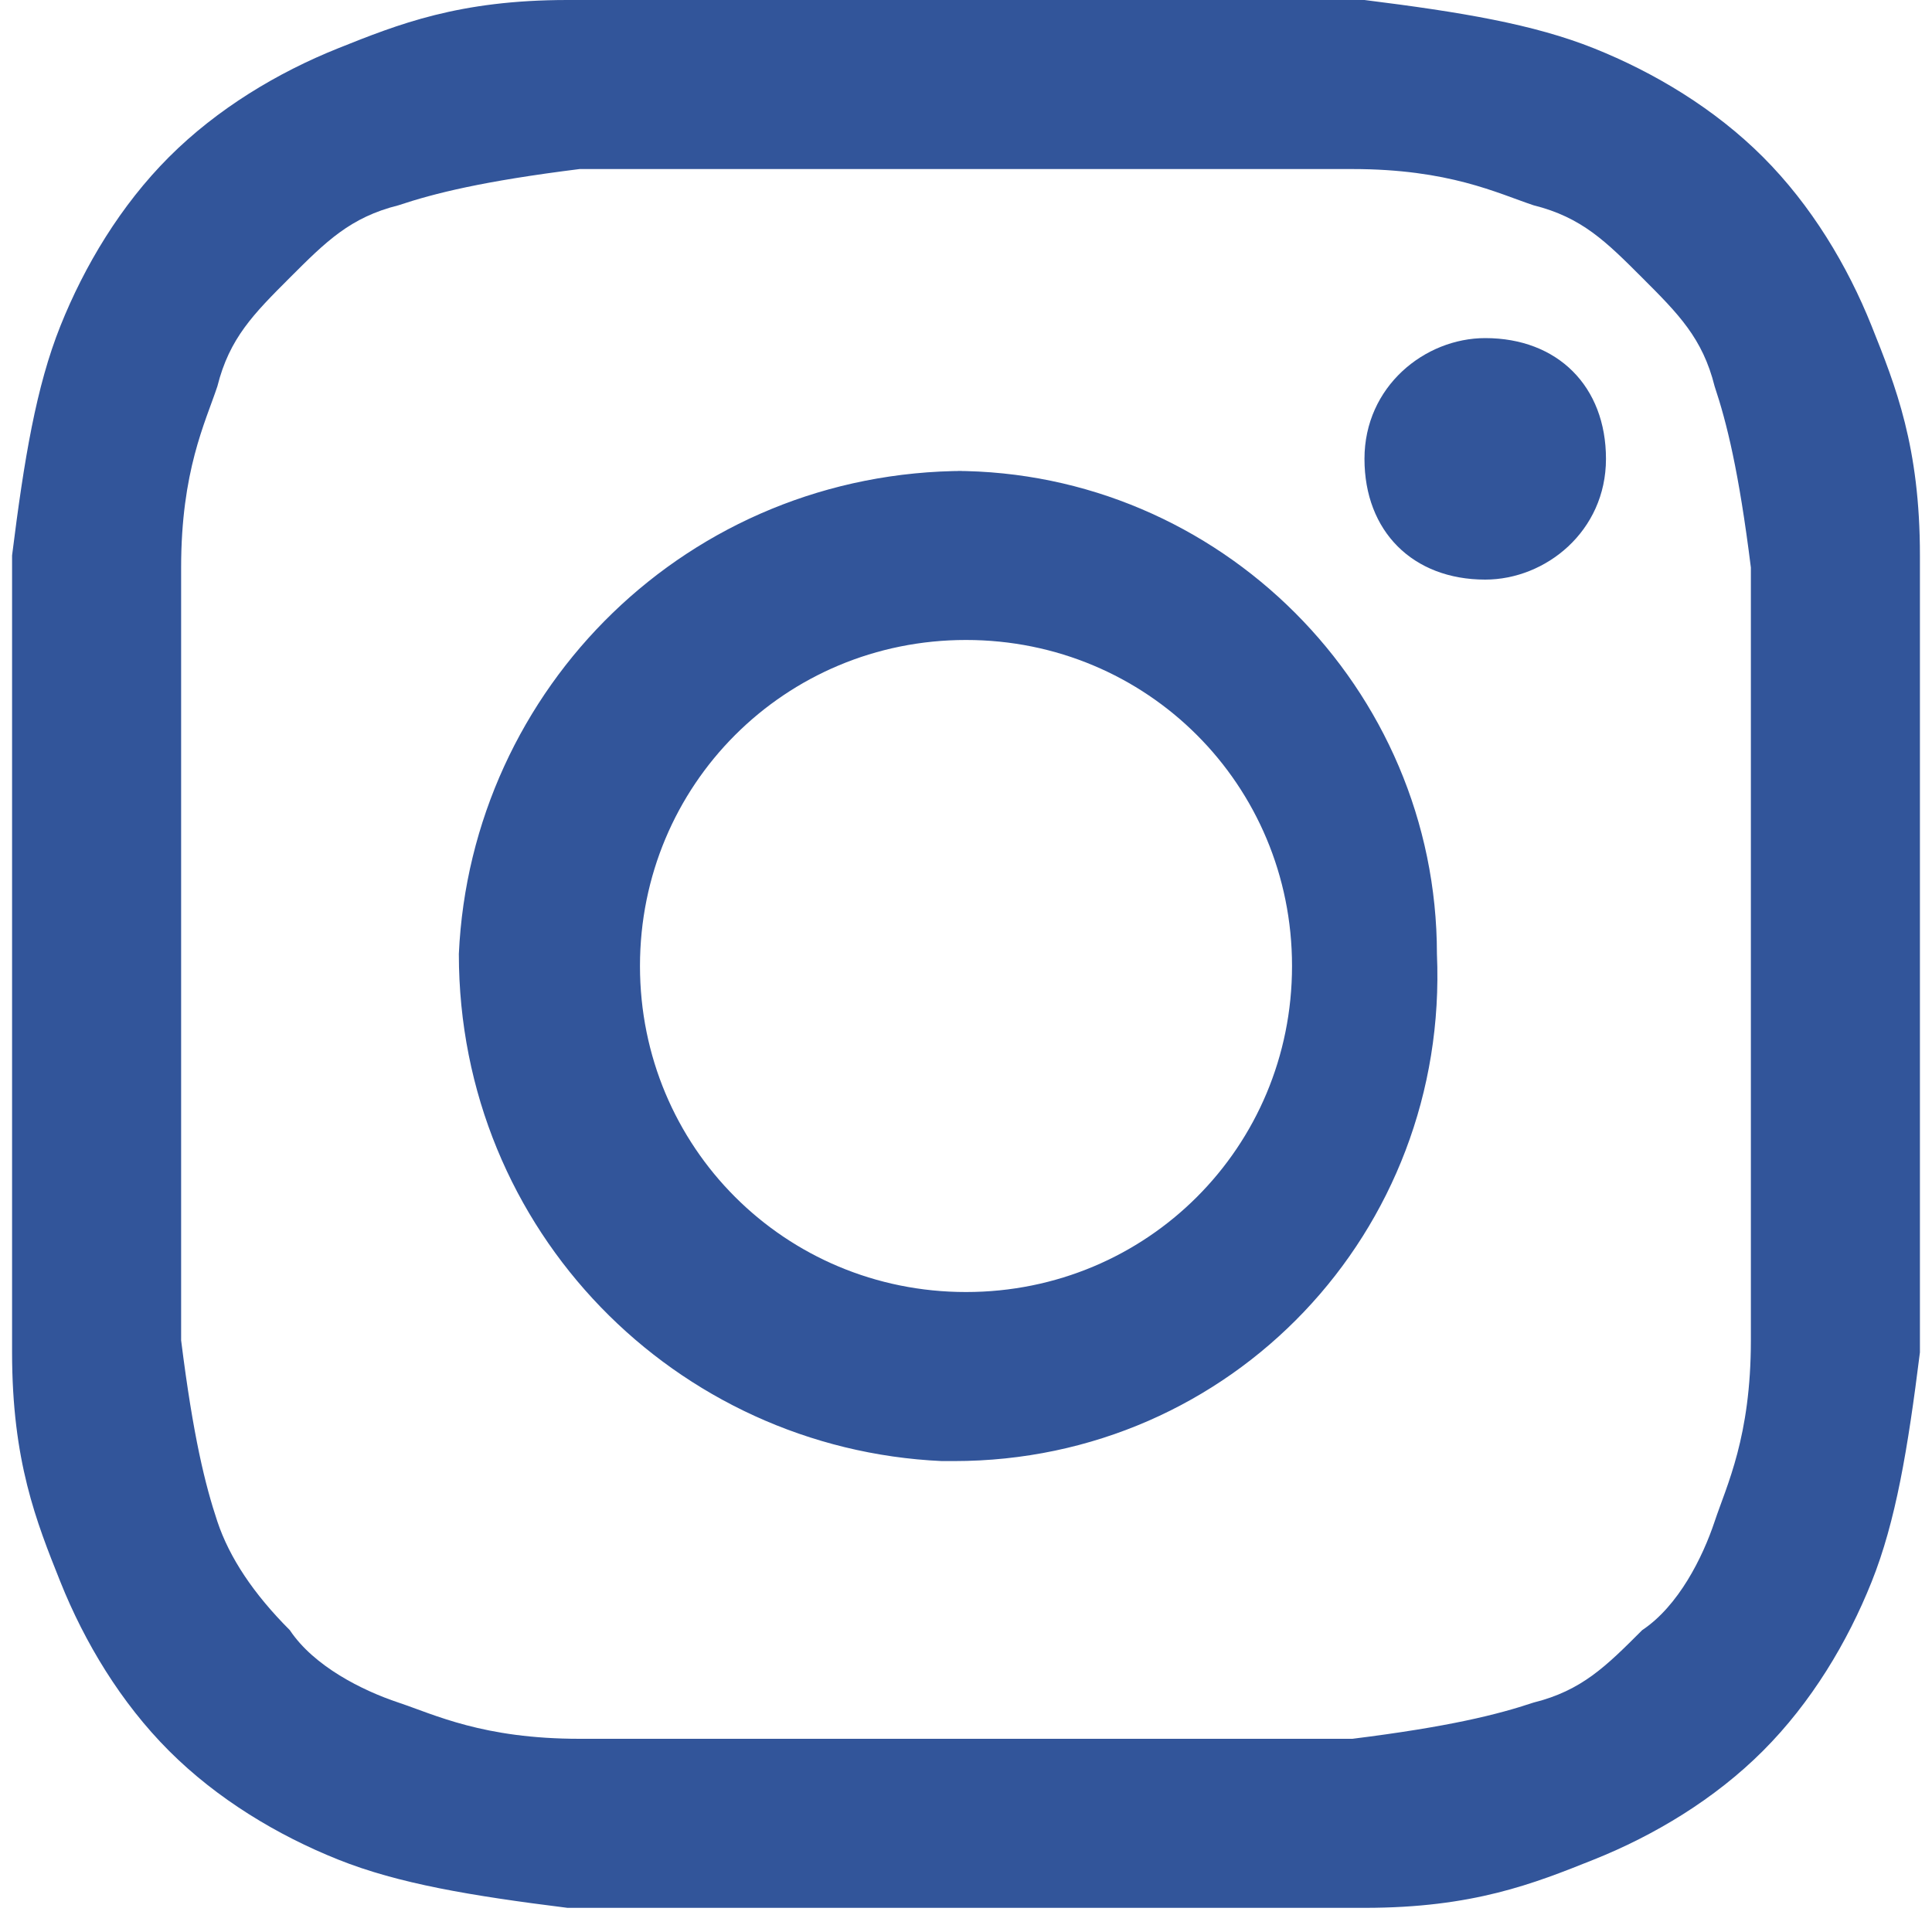<?xml version="1.0" encoding="UTF-8"?>
<svg id="Layer_1" xmlns="http://www.w3.org/2000/svg" version="1.1" viewBox="0 0 16 16">
  <!-- Generator: Adobe Illustrator 29.0.0, SVG Export Plug-In . SVG Version: 2.1.0 Build 186)  -->
  <defs>
    <style>
      .st0 {
        fill: #32559a;
      }
    </style>
  </defs>
  <path class="st0" d="M8,0c-2.2,0-2.4,0-3.3,0-.9,0-1.4.2-1.9.4-.5.2-1,.5-1.4.9-.4.4-.7.9-.9,1.4-.2.5-.3,1.1-.4,1.9,0,.9,0,1.1,0,3.3s0,2.4,0,3.3c0,.9.2,1.4.4,1.9.2.5.5,1,.9,1.4.4.4.9.7,1.4.9.5.2,1.1.3,1.9.4.9,0,1.1,0,3.3,0s2.4,0,3.3,0c.9,0,1.4-.2,1.9-.4.5-.2,1-.5,1.4-.9.4-.4.7-.9.9-1.4.2-.5.3-1.1.4-1.9,0-.9,0-1.1,0-3.3s0-2.4,0-3.3c0-.9-.2-1.4-.4-1.9-.2-.5-.5-1-.9-1.4-.4-.4-.9-.7-1.4-.9-.5-.2-1.1-.3-1.9-.4-.9,0-1.1,0-3.3,0h0ZM7.3,1.4h.7c2.1,0,2.4,0,3.2,0,.8,0,1.2.2,1.5.3.4.1.6.3.9.6s.5.5.6.9c.1.3.2.7.3,1.5,0,.8,0,1.1,0,3.2s0,2.4,0,3.2c0,.8-.2,1.2-.3,1.5-.1.3-.3.7-.6.9-.3.3-.5.5-.9.6-.3.1-.7.2-1.5.3-.8,0-1.1,0-3.2,0s-2.4,0-3.2,0c-.8,0-1.2-.2-1.5-.3-.3-.1-.7-.3-.9-.6-.3-.3-.5-.6-.6-.9-.1-.3-.2-.7-.3-1.5,0-.8,0-1.1,0-3.2s0-2.4,0-3.2c0-.8.2-1.2.3-1.5.1-.4.3-.6.6-.9s.5-.5.9-.6c.3-.1.7-.2,1.5-.3.7,0,1,0,2.5,0h0ZM12.3,2.8c-.5,0-1,.4-1,1s.4,1,1,1h0c.5,0,1-.4,1-1s-.4-1-1-1M8,3.9c-2.3,0-4.1,1.8-4.2,4,0,2.3,1.8,4.1,4,4.2,0,0,0,0,.1,0,2.3,0,4.1-1.9,4-4.2,0-2.2-1.8-4-4-4M8,5.3c1.5,0,2.7,1.2,2.7,2.7s-1.2,2.7-2.7,2.7h0c-1.5,0-2.7-1.2-2.7-2.7s1.2-2.7,2.7-2.7"/>
</svg>